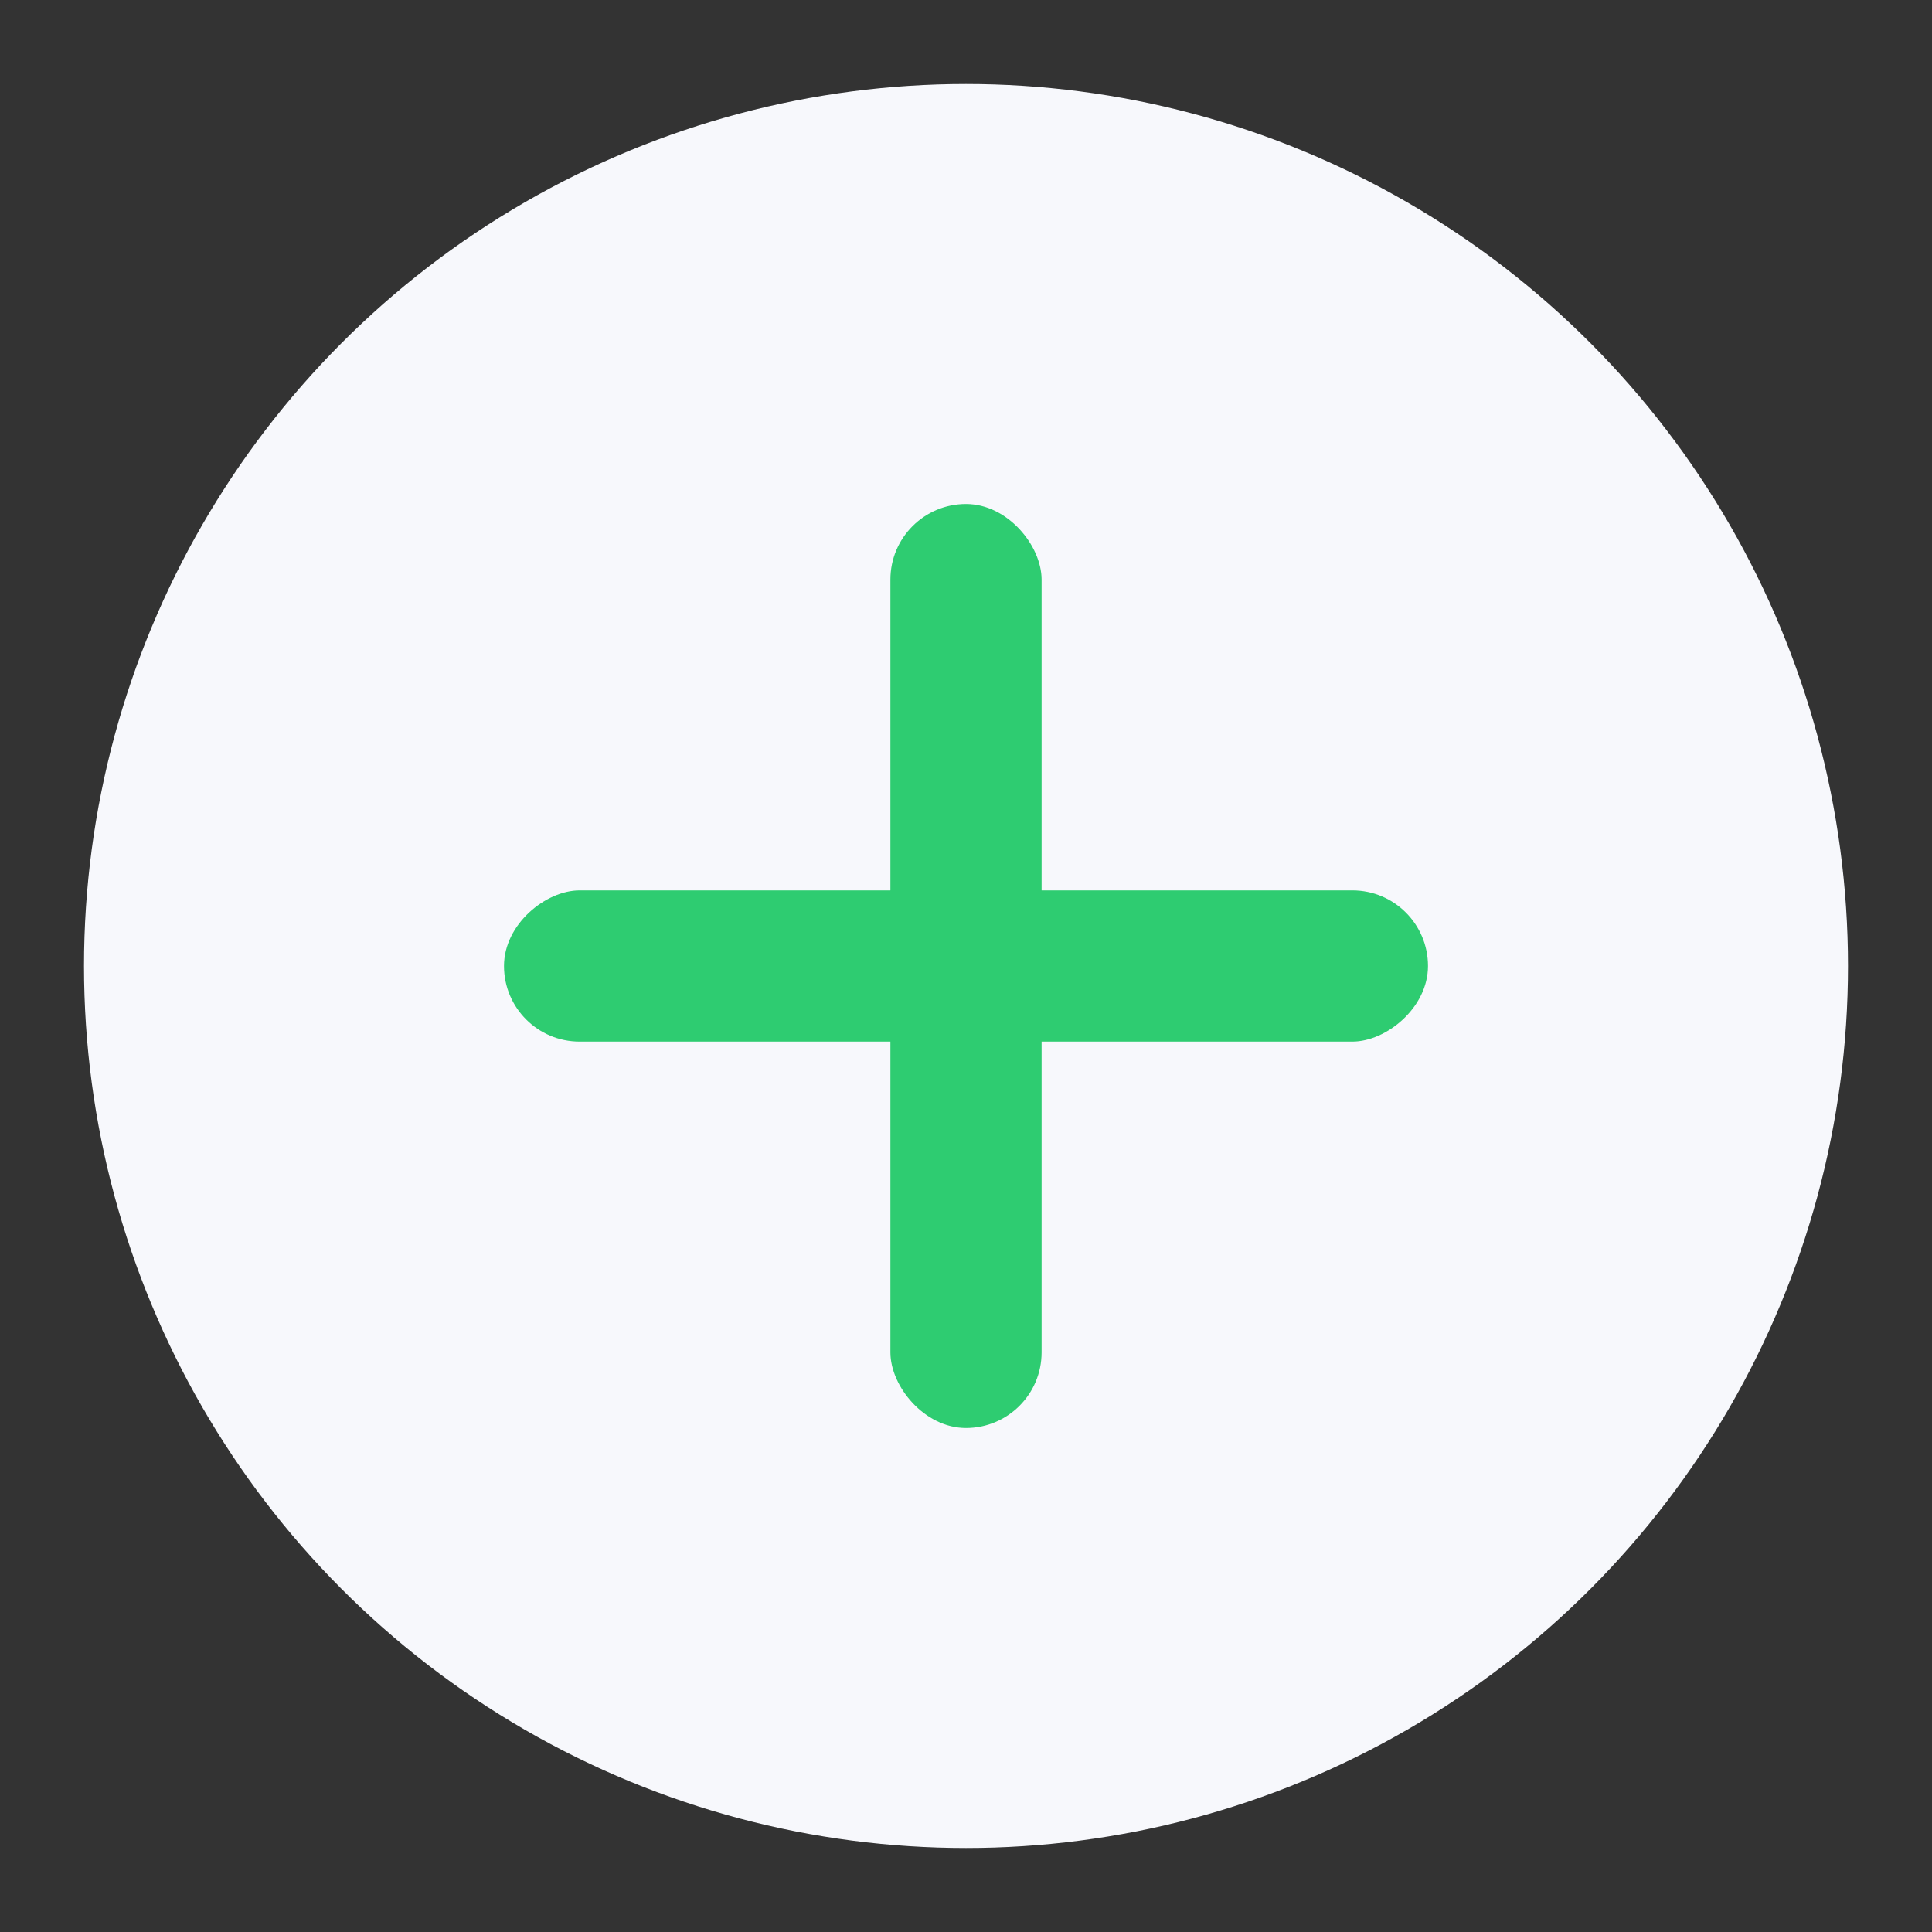 <?xml version="1.0" encoding="UTF-8"?>
<svg width="23px" height="23px" viewBox="0 0 23 23" version="1.1" xmlns="http://www.w3.org/2000/svg" xmlns:xlink="http://www.w3.org/1999/xlink">
    <rect x="0" y="0" width="23" height="23" fill="#333333" stroke="none"/>
    <!-- Generator: Sketch 53.2 (72643) - https://sketchapp.com -->
    <title>Close</title>
    <desc>Created with Sketch.</desc>
    <g id="Close" stroke="none" stroke-width="1" fill="none" fill-rule="evenodd">
        <circle id="Oval" fill="#F7F8FC" cx="11.5" cy="11.5" r="10.5"></circle>
        <rect id="Rectangle" fill="#2ECC71" x="10.6" y="6" width="1.8" height="11" rx="0.9"></rect>
        <rect id="Rectangle-Copy" fill="#2ECC71" transform="translate(11.5, 11.5) rotate(90) translate(-11.5, -11.5) " x="10.6" y="6" width="1.8" height="11" rx="0.9"></rect>
    </g>
</svg>